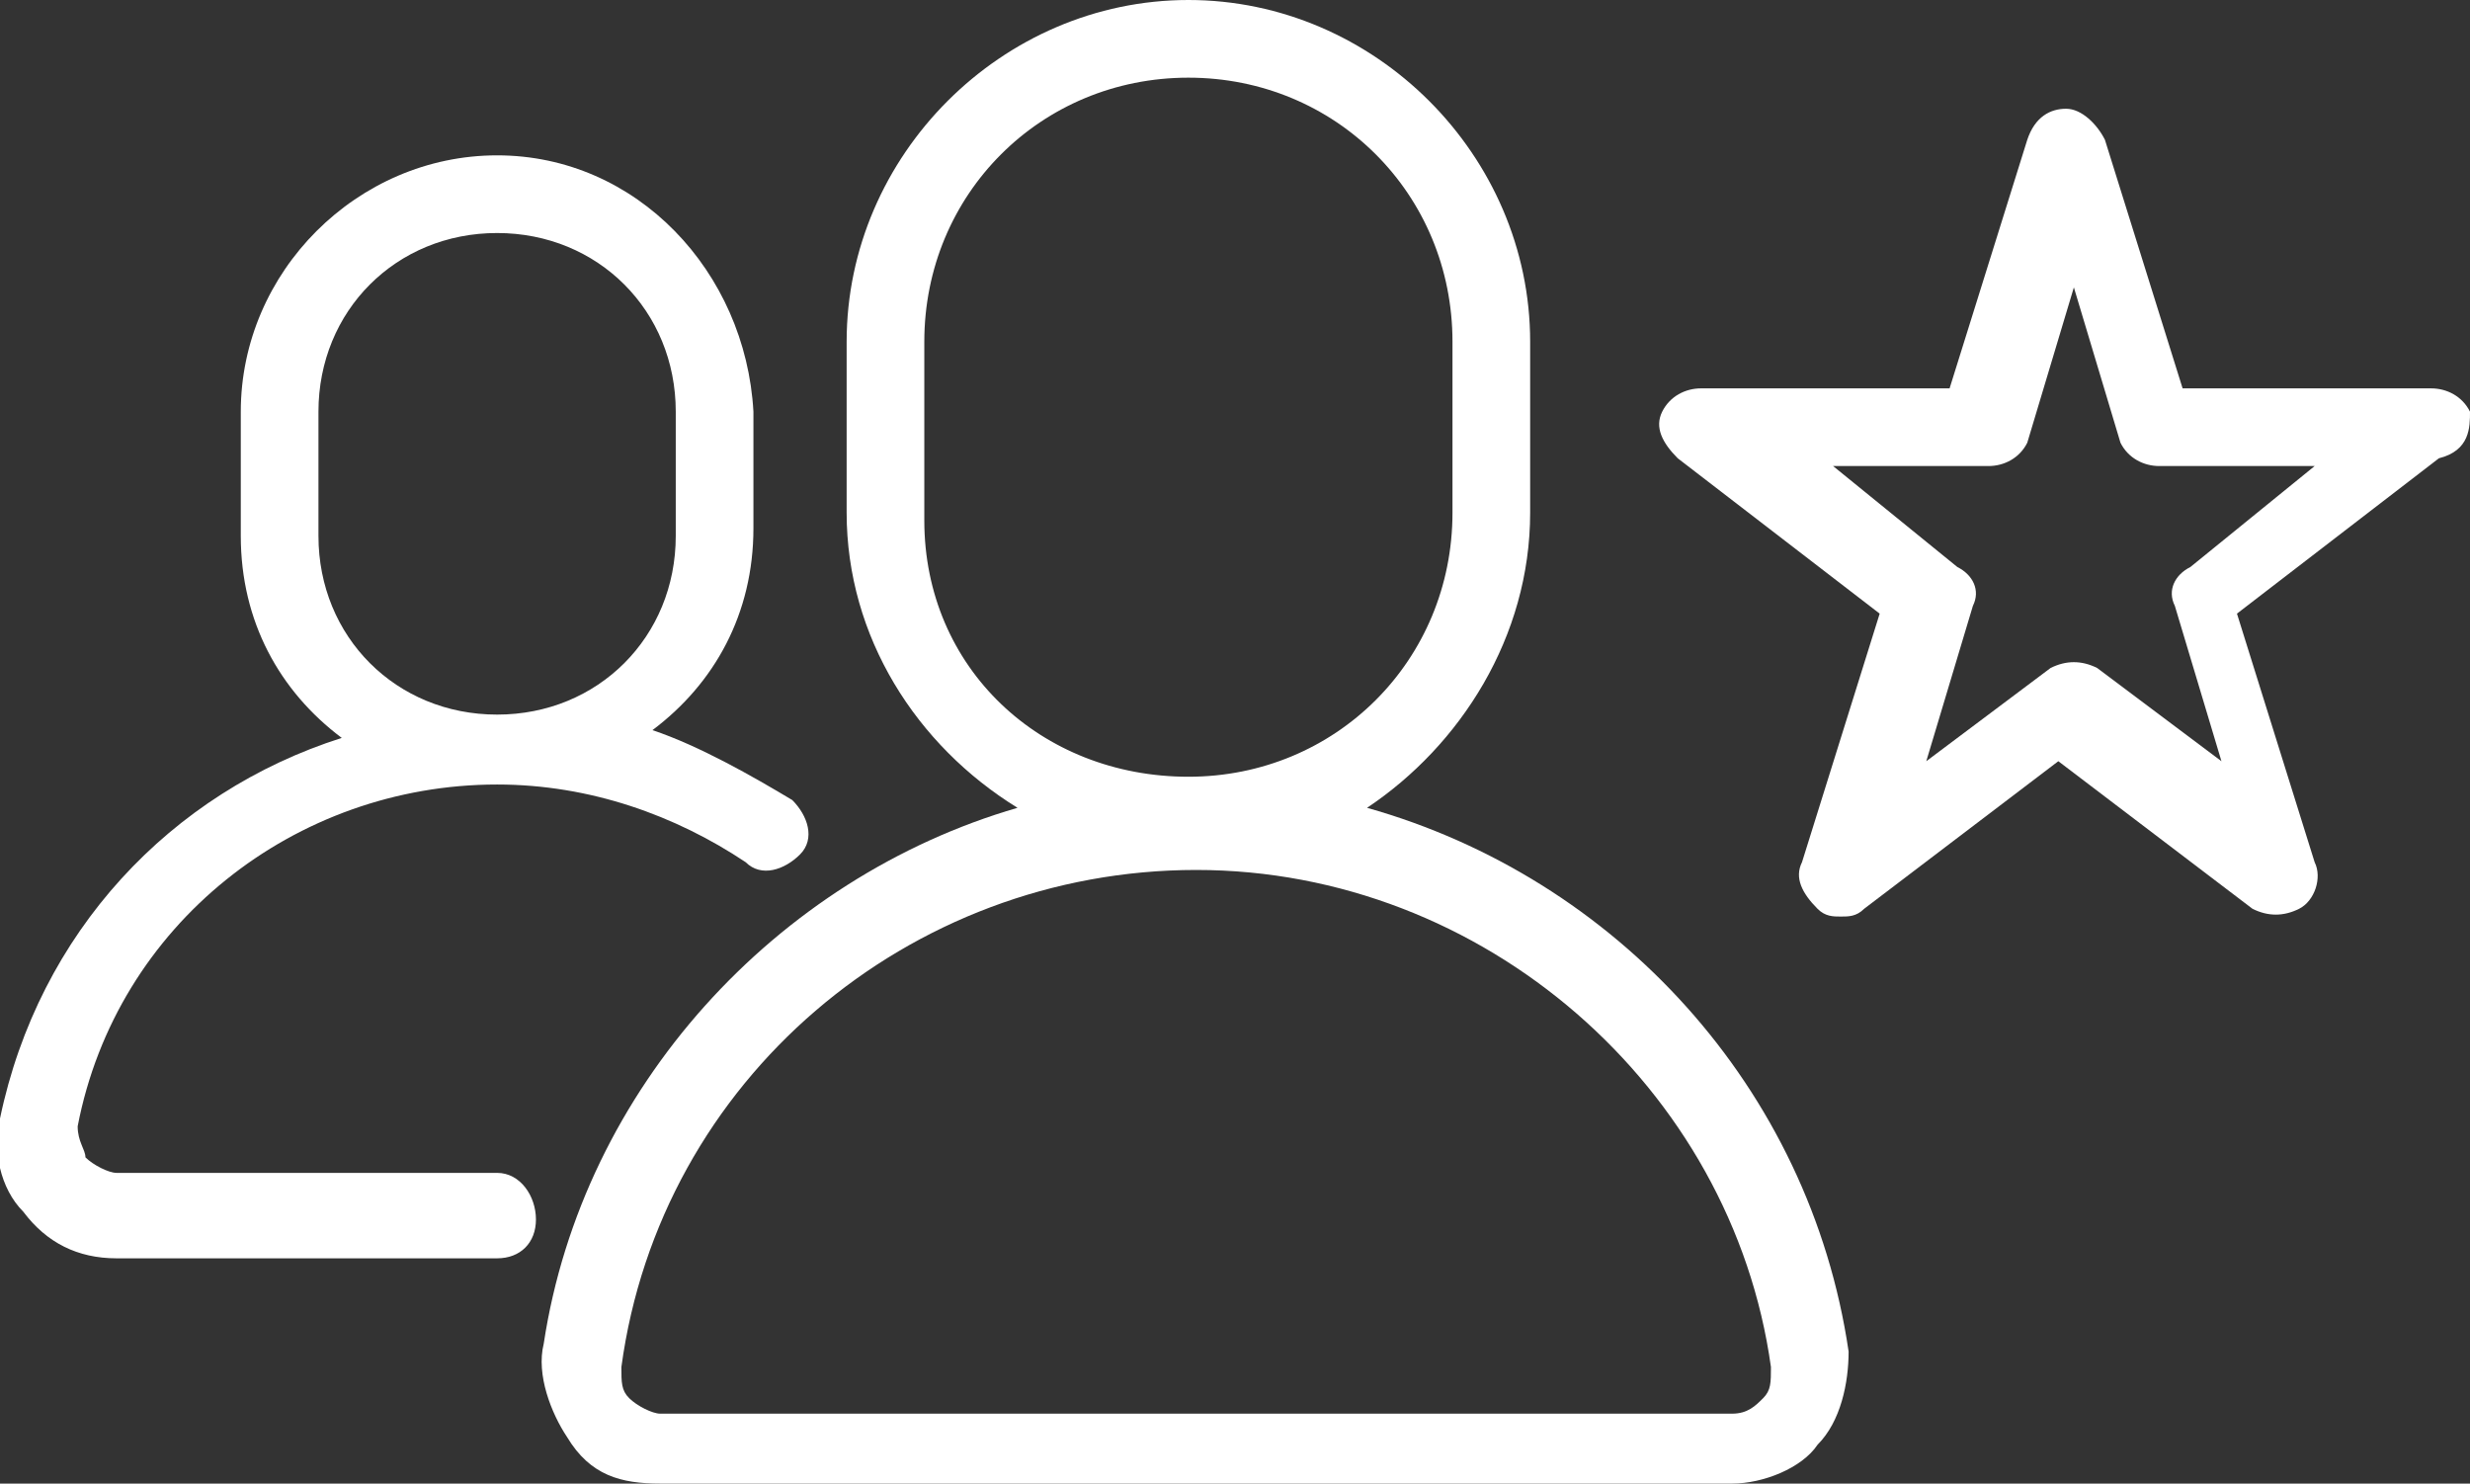 <?xml version="1.0" encoding="UTF-8"?> <svg xmlns="http://www.w3.org/2000/svg" xmlns:xlink="http://www.w3.org/1999/xlink" version="1.1" id="Ebene_2_00000032624015666684630150000016229190963259916714_" x="0px" y="0px" viewBox="0 0 31.8 19.1" style="enable-background:new 0 0 31.8 19.1;" xml:space="preserve"><rect x="0" y="0" width="31.8" height="19.1" fill="#333333" stroke="none"/> <style type="text/css"> .st0{fill:#FFFFFF;} </style> <g id="transport"> <path class="st0" d="M31.8,5.3C31.7,5.1,31.5,5,31.3,5h-3.2l-1-3.2c-0.1-0.2-0.3-0.4-0.5-0.4s-0.4,0.1-0.5,0.4l-1,3.2h-3.2 c-0.2,0-0.4,0.1-0.5,0.3s0,0.4,0.2,0.6l2.6,2l-1,3.2c-0.1,0.2,0,0.4,0.2,0.6c0.1,0.1,0.2,0.1,0.3,0.1c0.1,0,0.2,0,0.3-0.1l2.5-1.9 l2.5,1.9c0.2,0.1,0.4,0.1,0.6,0s0.3-0.4,0.2-0.6l-1-3.2l2.6-2C31.8,5.8,31.8,5.5,31.8,5.3L31.8,5.3z M28.2,7.3 C28,7.4,27.9,7.6,28,7.8l0.6,2L27,8.6c-0.2-0.1-0.4-0.1-0.6,0l-1.6,1.2l0.6-2c0.1-0.2,0-0.4-0.2-0.5L23.6,6h2 c0.2,0,0.4-0.1,0.5-0.3l0.6-2l0.6,2C27.4,5.9,27.6,6,27.8,6h2L28.2,7.3L28.2,7.3z"></path> <path class="st0" d="M6.4,15.1H1.5c-0.1,0-0.3-0.1-0.4-0.2c0-0.1-0.1-0.2-0.1-0.4c0.5-2.6,2.8-4.4,5.4-4.4c1.2,0,2.3,0.4,3.2,1 c0.2,0.2,0.5,0.1,0.7-0.1c0.2-0.2,0.1-0.5-0.1-0.7C9.7,10,9,9.6,8.4,9.4c0.8-0.6,1.3-1.5,1.3-2.6V5.3C9.6,3.5,8.2,2,6.4,2 S3.1,3.5,3.1,5.3v1.6c0,1.1,0.5,2,1.3,2.6C2.2,10.2,0.5,12,0,14.4c-0.1,0.4,0,0.9,0.3,1.2c0.3,0.4,0.7,0.6,1.2,0.6h4.9 c0.3,0,0.5-0.2,0.5-0.5S6.7,15.1,6.4,15.1z M4.1,5.3C4.1,4,5.1,3,6.4,3s2.3,1,2.3,2.3v1.6c0,1.3-1,2.3-2.3,2.3s-2.3-1-2.3-2.3V5.3z "></path> <path class="st0" d="M17.6,10.4c1.2-0.8,2.1-2.2,2.1-3.8V4.4c0-2.4-2-4.4-4.4-4.4s-4.4,2-4.4,4.4v2.2c0,1.6,0.9,3,2.2,3.8 c-3.1,0.9-5.6,3.6-6.1,6.9c-0.1,0.4,0.1,0.9,0.3,1.2C7.6,19,8,19.1,8.5,19.1h13.8c0.4,0,0.9-0.2,1.1-0.5c0.3-0.3,0.4-0.8,0.4-1.2 C23.3,14,20.8,11.3,17.6,10.4L17.6,10.4z M11.9,6.7V4.4c0-1.9,1.5-3.4,3.4-3.4s3.4,1.5,3.4,3.4v2.2c0,1.9-1.5,3.4-3.4,3.4 S11.9,8.6,11.9,6.7z M22.7,18c-0.1,0.1-0.2,0.2-0.4,0.2H8.5c-0.1,0-0.3-0.1-0.4-0.2C8,17.9,8,17.8,8,17.6c0.5-3.7,3.7-6.4,7.4-6.4 s6.9,2.8,7.4,6.4C22.8,17.8,22.8,17.9,22.7,18L22.7,18z"></path> </g> </svg> 